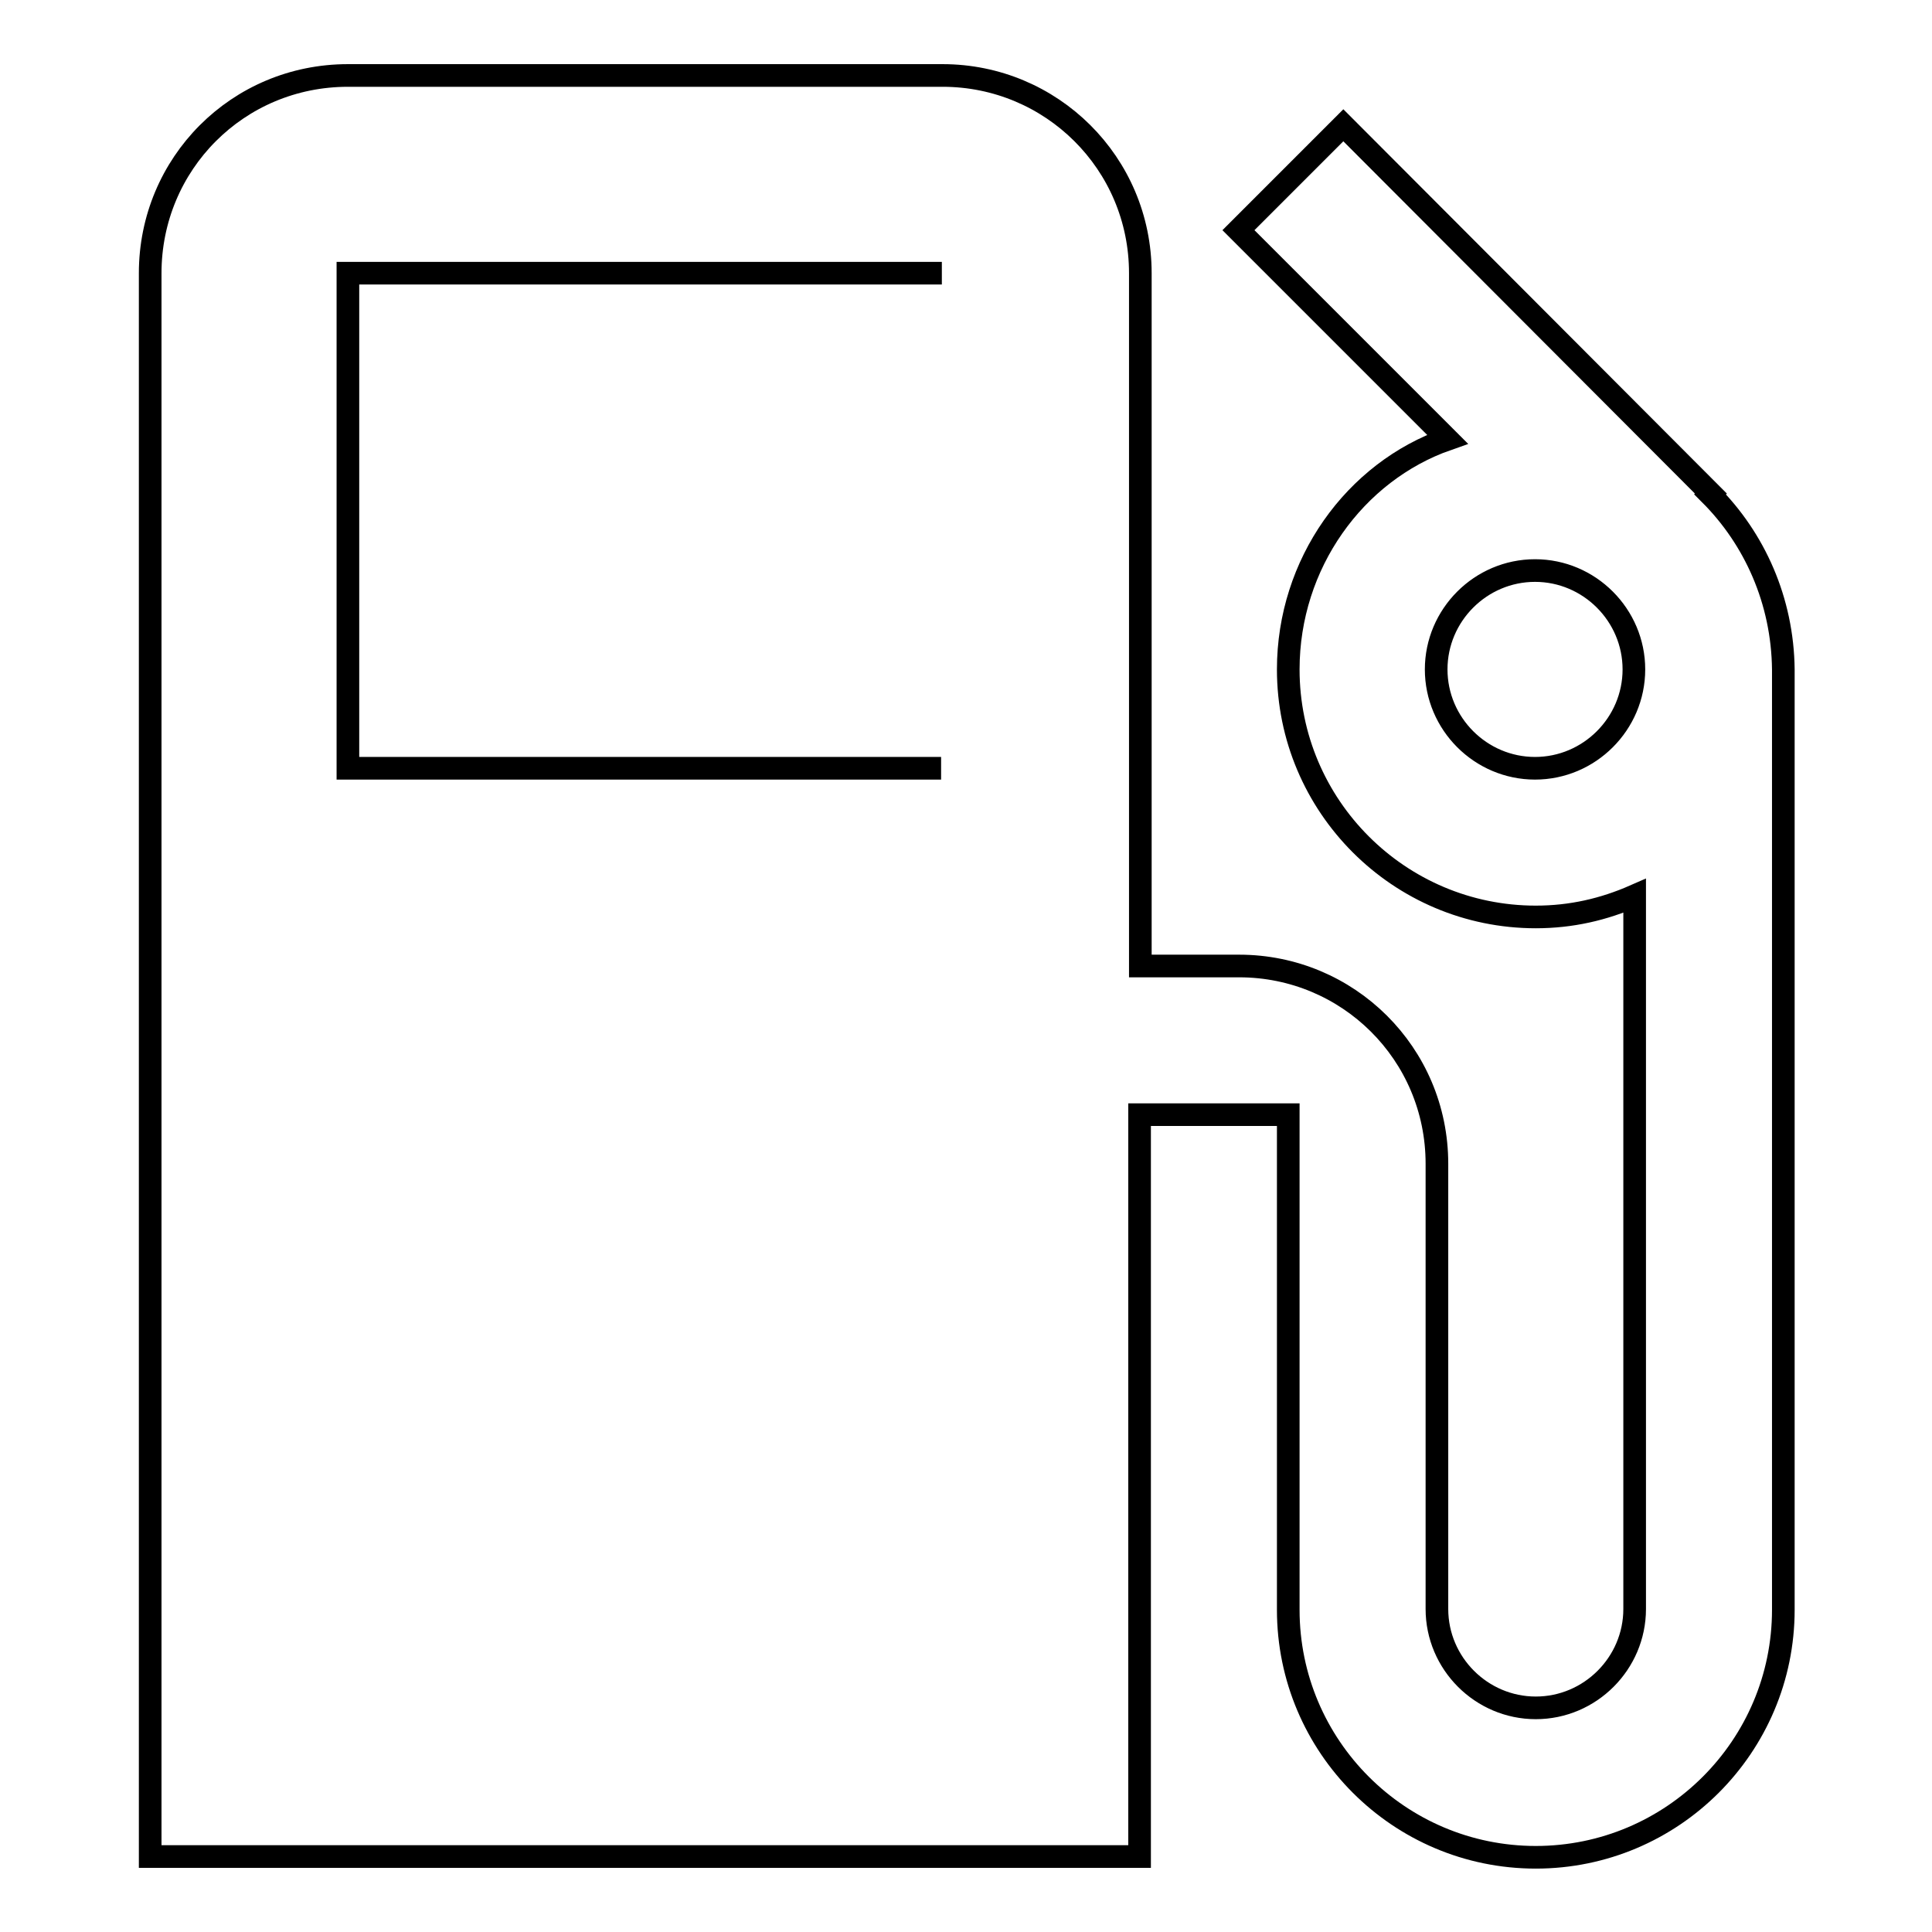 <?xml version="1.0" encoding="utf-8"?>
<!-- Svg Vector Icons : http://www.onlinewebfonts.com/icon -->
<!DOCTYPE svg PUBLIC "-//W3C//DTD SVG 1.1//EN" "http://www.w3.org/Graphics/SVG/1.1/DTD/svg11.dtd">
<svg version="1.1" xmlns="http://www.w3.org/2000/svg" xmlns:xlink="http://www.w3.org/1999/xlink" x="0px" y="0px" viewBox="0 0 256 256" enable-background="new 0 0 256 256" xml:space="preserve">
<g> <path stroke-width="3" fill-opacity="0" stroke="#000000"  d="M203.4,101.8c-7.2,0-13.1-5.9-13.1-13.1c0-7.2,5.9-13.1,13.1-13.1c7.2,0,13.1,5.9,13.1,13.1 C216.5,95.9,210.6,101.8,203.4,101.8 M124.7,101.8H46.1V36.2h78.7 M226.6,65.5l0.1-0.1L178,16.6l-13.9,13.9l27.7,27.7 c-12.3,4.3-21.1,16.5-21.1,30.5c0,18.1,14.7,32.8,32.8,32.8c4.7,0,9-1,13.1-2.8v94.5c0,7.2-5.9,13.1-13.1,13.1 c-7.2,0-13.1-5.9-13.1-13.1v-59c0-14.6-11.8-26.2-26.2-26.2h-13.1V36.2c0-14.6-11.8-26.2-26.2-26.2H46.1 c-14.6,0-26.2,11.7-26.2,26.2V246h131.1v-98.3h19.7v65.6c0,18.1,14.7,32.8,32.8,32.8c18.1,0,32.8-14.7,32.8-32.8V88.7 C236.2,79.6,232.5,71.4,226.6,65.5z"/></g>
</svg>